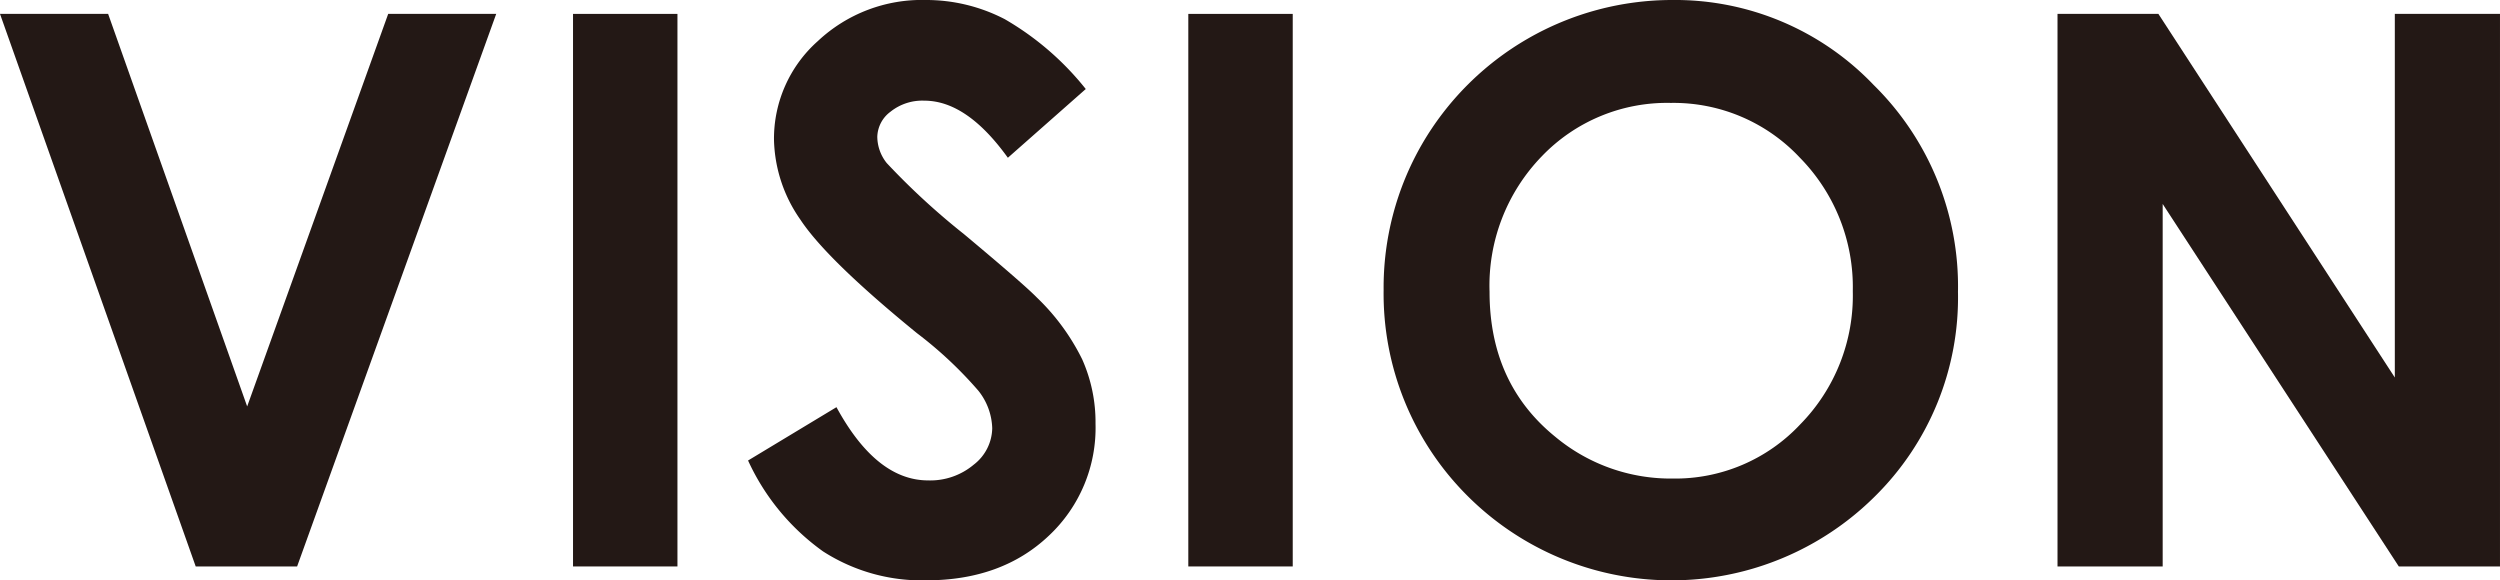 <svg xmlns="http://www.w3.org/2000/svg" width="242.277" height="56.242" viewBox="0 0 242.277 56.242"><defs><style>.cls-1{fill:#231815;}</style></defs><title>アセット 1</title><g id="レイヤー_2" data-name="レイヤー 2"><g id="レイヤー_8" data-name="レイヤー 8"><path class="cls-1" d="M0,1.347H10.479l13.474,38.041,13.668-38.041H48.088L28.794,54.895H18.966Z"/><path class="cls-1" d="M55.532,1.347H65.652V54.895H55.532Z"/><path class="cls-1" d="M105.222,8.627l-7.549,6.662q-3.976-5.533-8.096-5.533a4.925,4.925,0,0,0-3.282,1.074,3.127,3.127,0,0,0-1.276,2.421,4.146,4.146,0,0,0,.912,2.548,69.217,69.217,0,0,0,7.475,6.88Q99.239,27.557,100.48,28.831a21.357,21.357,0,0,1,4.394,5.988,14.958,14.958,0,0,1,1.294,6.243,14.314,14.314,0,0,1-4.556,10.884q-4.555,4.296-11.88,4.295a17.673,17.673,0,0,1-9.967-2.803,22.14,22.14,0,0,1-7.27-8.81l8.567-5.169q3.865,7.099,8.896,7.098a6.549,6.549,0,0,0,4.412-1.529A4.547,4.547,0,0,0,96.158,41.499a6.1,6.1,0,0,0-1.349-3.641,38.985,38.985,0,0,0-5.944-5.569q-8.752-7.135-11.305-11.012a13.986,13.986,0,0,1-2.552-7.736,12.649,12.649,0,0,1,4.246-9.556A14.727,14.727,0,0,1,89.732,0a16.533,16.533,0,0,1,7.636,1.856A27.823,27.823,0,0,1,105.222,8.627Z"/><path class="cls-1" d="M115.16,1.347h10.12V54.895H115.16Z"/><path class="cls-1" d="M162.028,0a26.591,26.591,0,0,1,19.542,8.227,27.377,27.377,0,0,1,8.179,20.058A27.072,27.072,0,0,1,181.679,48.124a27.957,27.957,0,0,1-39.613-.218,27.665,27.665,0,0,1-7.978-19.803,27.771,27.771,0,0,1,3.716-14.124A28.031,28.031,0,0,1,162.028,0Zm-.109,9.974a16.808,16.808,0,0,0-12.499,5.169A17.998,17.998,0,0,0,144.354,28.285q0,8.883,6.378,14.051a17.479,17.479,0,0,0,11.368,4.041,16.602,16.602,0,0,0,12.354-5.242,17.811,17.811,0,0,0,5.102-12.923,17.886,17.886,0,0,0-5.138-12.941A16.759,16.759,0,0,0,161.918,9.974Z"/><path class="cls-1" d="M199.395,1.347h9.777l22.912,35.238V1.347h10.192V54.895h-9.806L209.587,19.767V54.895H199.395Z"/></g></g></svg>